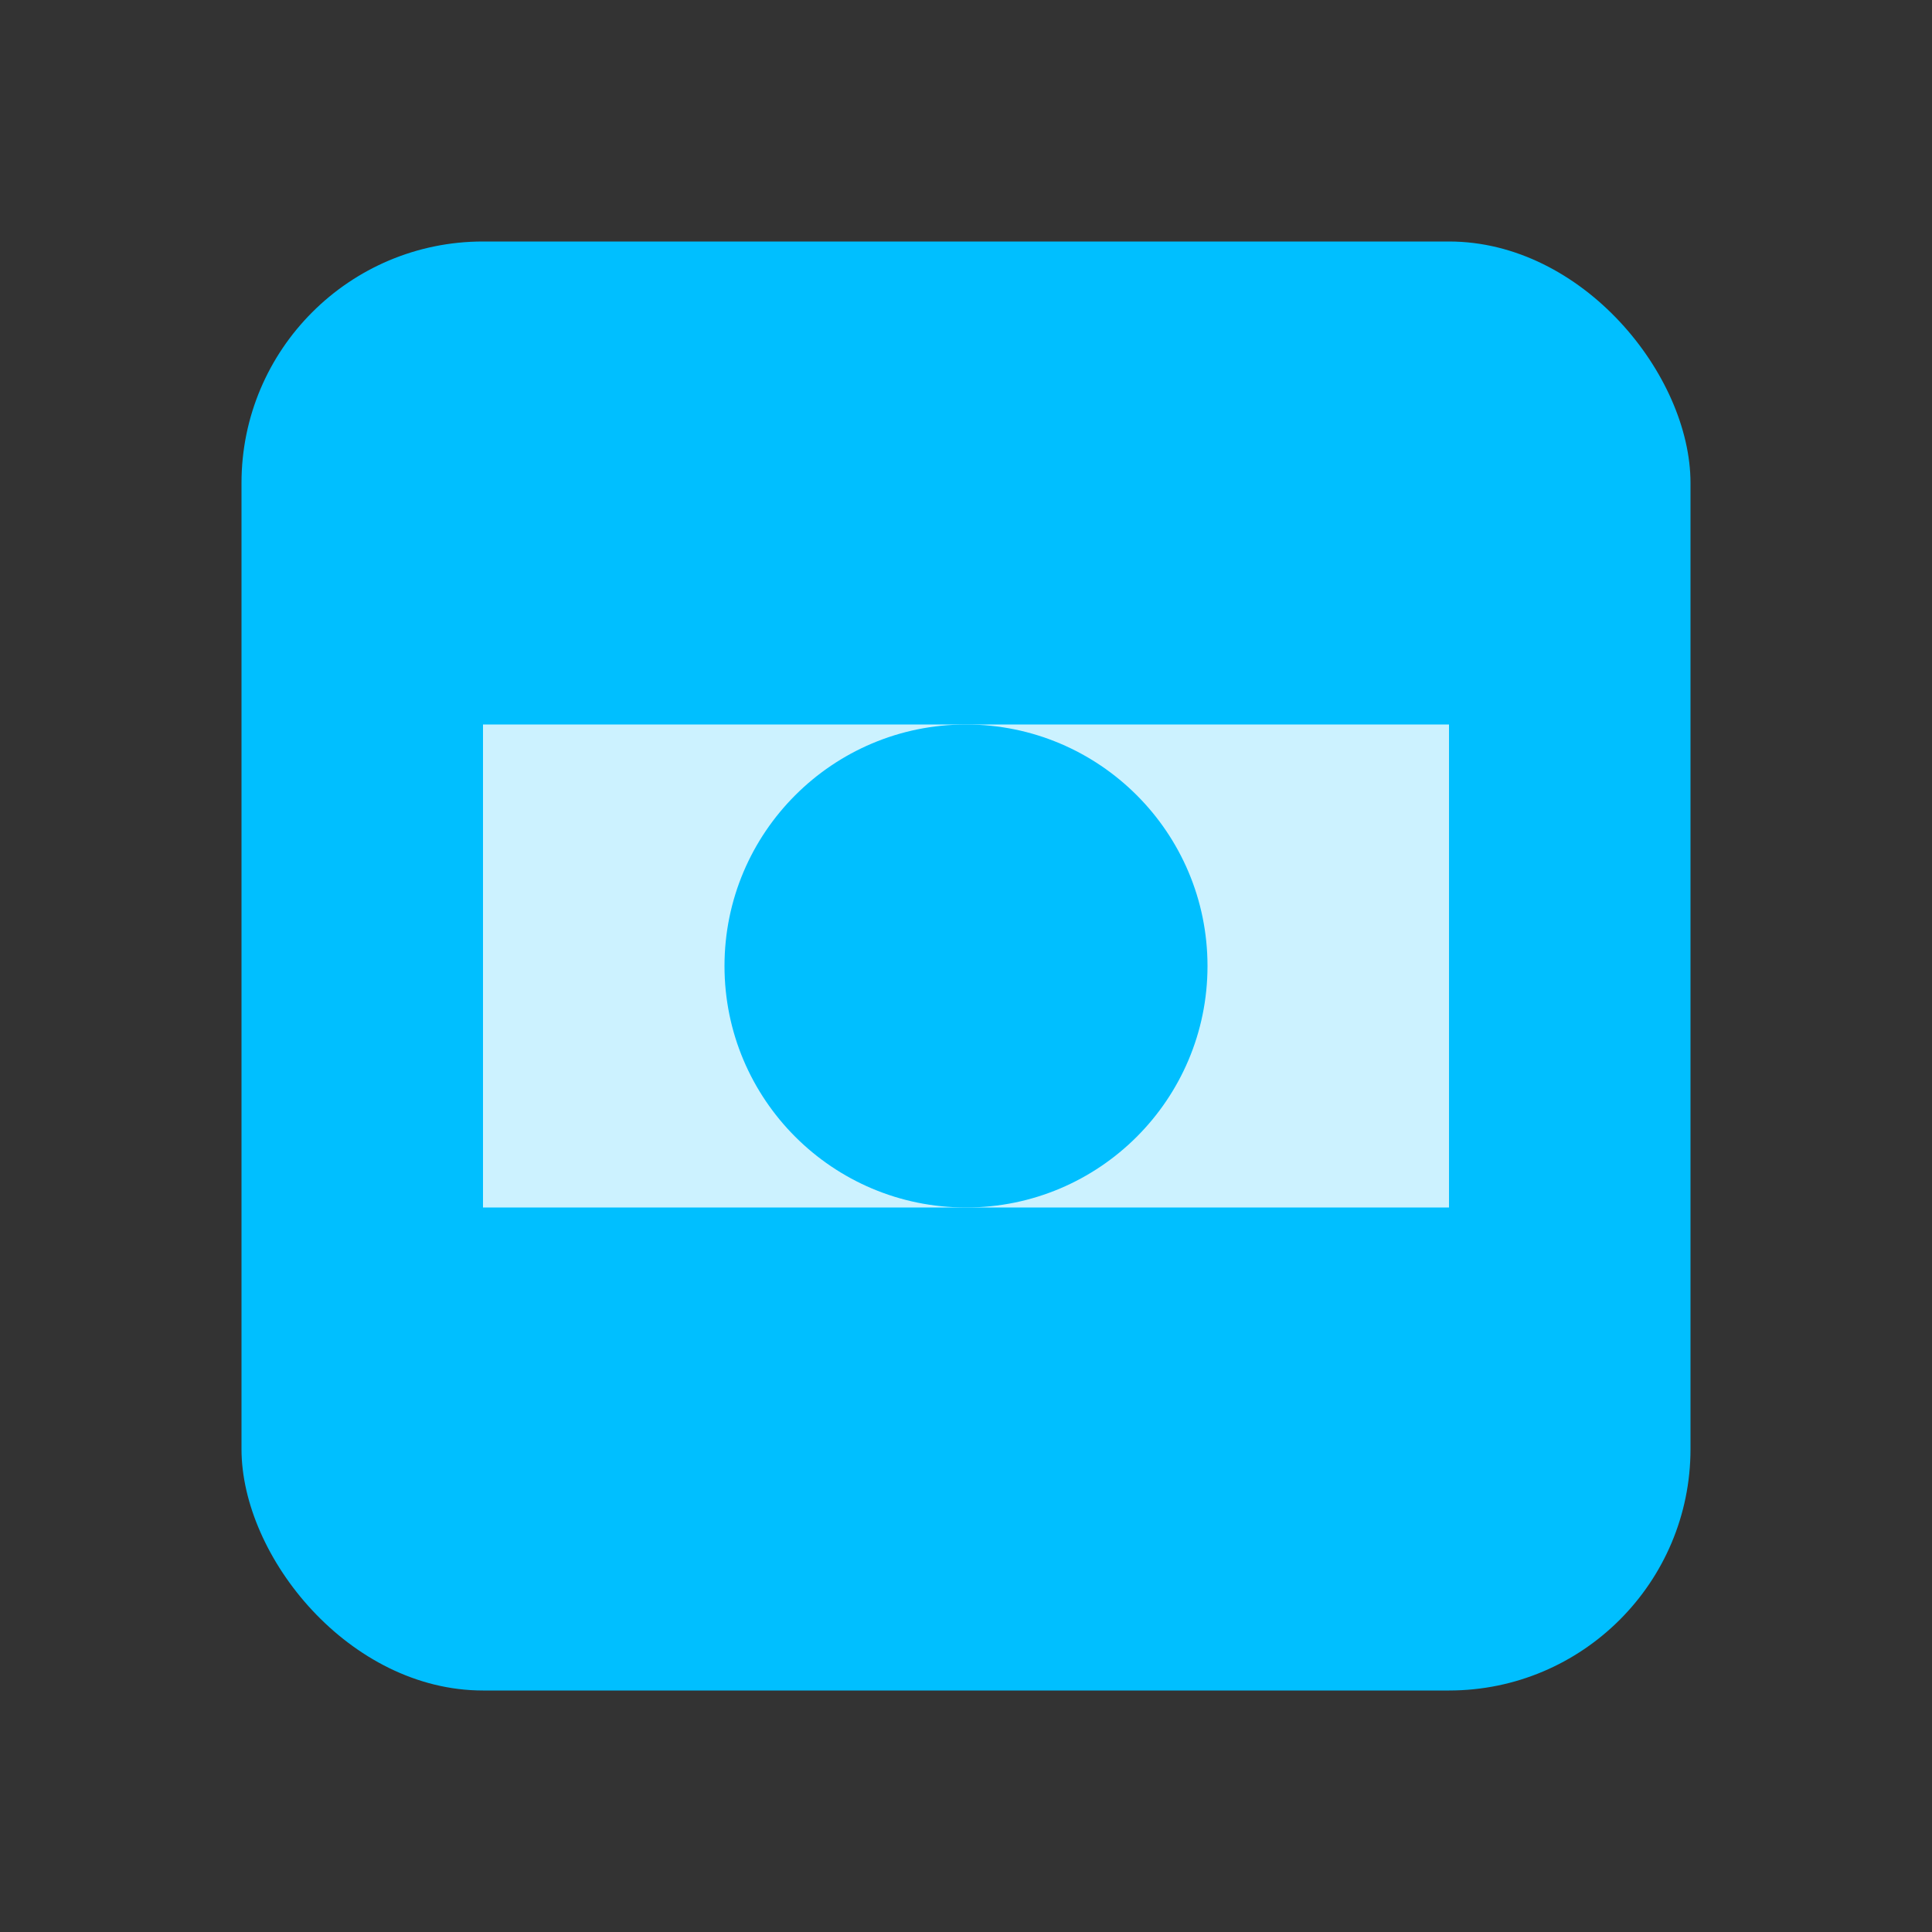 <?xml version="1.0" encoding="UTF-8"?>
<svg width="32" height="32" viewBox="0 0 32 32" xmlns="http://www.w3.org/2000/svg">
  <rect x="0" y="0" width="32" height="32" fill="#333333" stroke="none"/>
  <rect x="4" y="4" width="24" height="24" rx="4" fill="#00BFFF"/>
  <path d="M8 12h16v8H8z" fill="#ffffff" opacity="0.8"/>
  <circle cx="16" cy="16" r="4" fill="#00BFFF"/>
</svg>